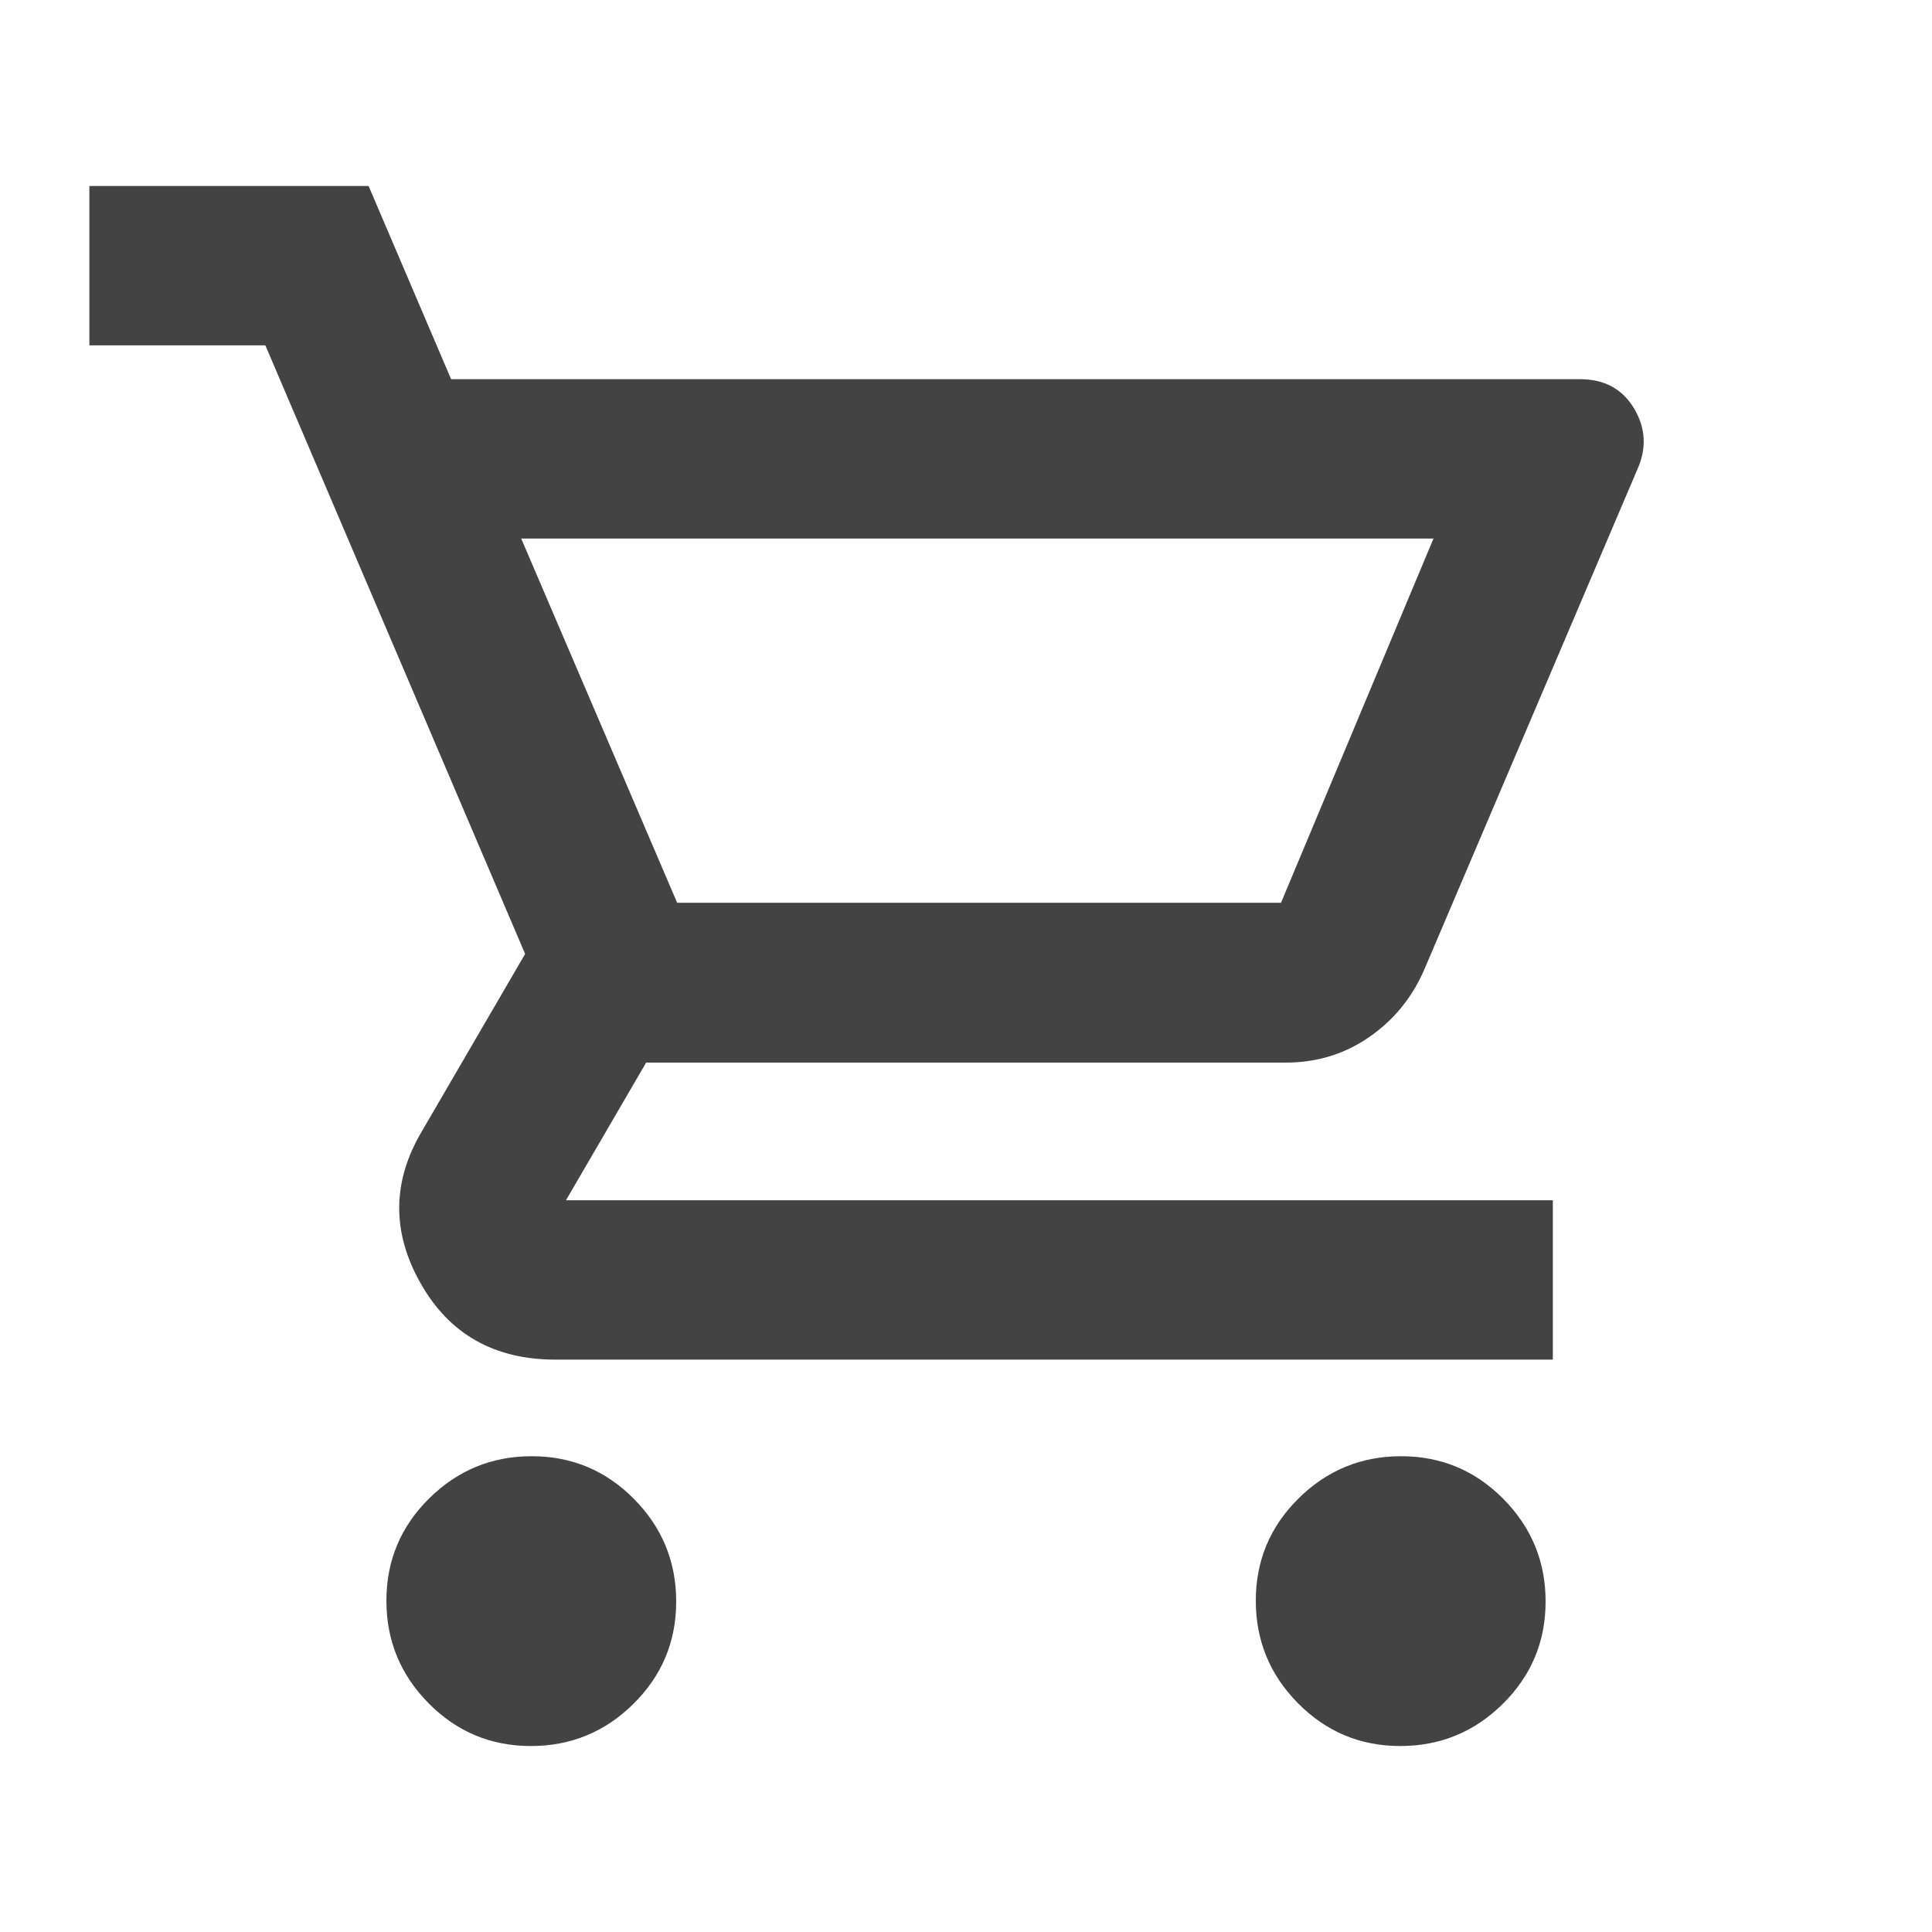 <svg xmlns="http://www.w3.org/2000/svg" height="20px" viewBox="0 -960 960 960" width="20px" fill="#434343"><path d="M263.79-92.41q-29.79 0-50.79-21.22-21-21.21-21-51 0-29.78 21.21-50.78t51-21q29.79 0 50.79 21.21t21 51q0 29.79-21.21 50.79t-51 21Zm432 0q-29.79 0-50.79-21.22-21-21.21-21-51 0-29.78 21.21-50.78t51-21q29.79 0 50.79 21.21t21 51q0 29.79-21.21 50.79t-51 21Zm-436.81-600 77.5 181h300.04l75.78-181H258.98Zm-34.83-79.18h560.92q18.21 0 26.91 14.59 8.69 14.59 1.54 30.41L707.65-478.06q-9.11 20.86-27.43 33.46-18.33 12.6-41.31 12.6H321.07l-39.85 68.41h490.37v79.18H276q-45.63 0-67.09-38.07-21.45-38.06.74-75.43L260.93-486 131.85-788.41H44.41v-79.18h138.74l41 96Zm112.33 260.18h300.04-300.04Z"/></svg>